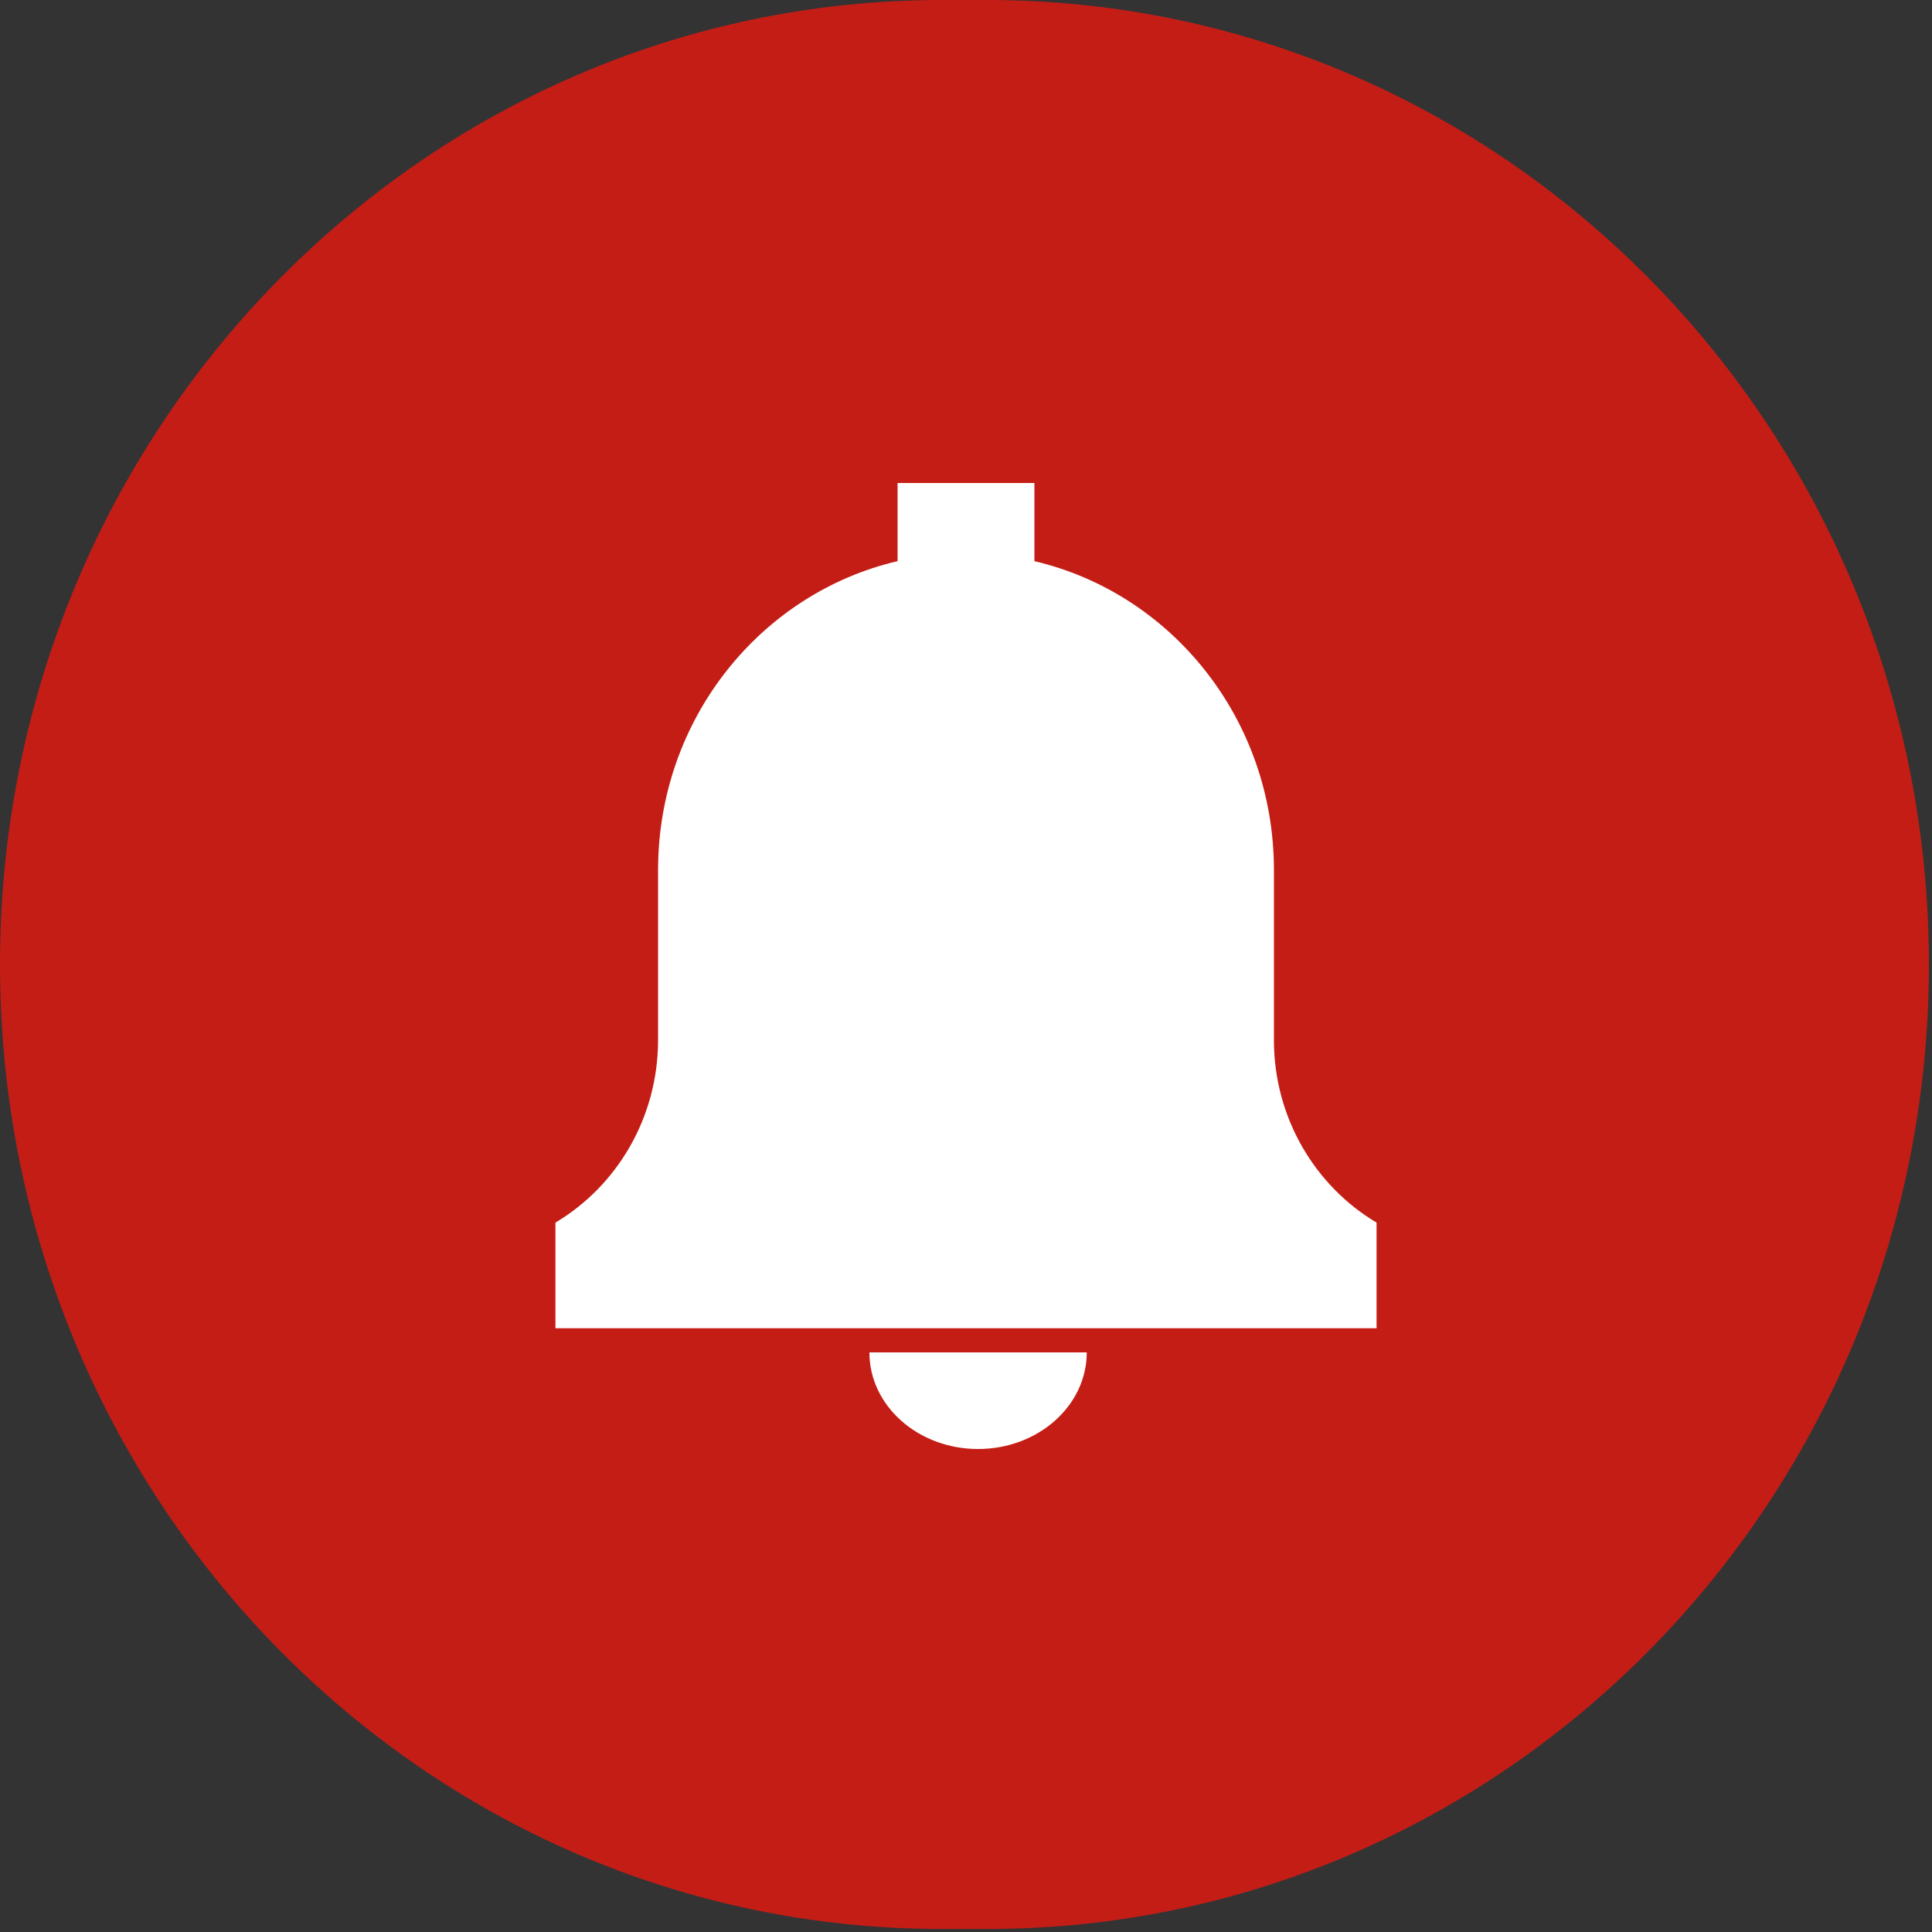 <svg xmlns="http://www.w3.org/2000/svg" xmlns:xlink="http://www.w3.org/1999/xlink" width="60" height="60" viewBox="0 0 60 60">
    <rect x="0" y="0" width="60" height="60" fill="#333333" stroke="none"/>
    <defs>
        <path id="a" d="M29.255 0C13.097 0 0 13.411 0 29.953c0 16.543 13.097 29.954 29.255 29.954h1.393c16.107 0 29.174-13.328 29.255-29.8V29.8C59.822 13.328 46.755 0 30.648 0h-1.393z"/>
    </defs>
    <g fill="none" fill-rule="evenodd">
        <mask id="b" fill="#fff">
            <use xlink:href="#a"/>
        </mask>
        <use fill="#C41D16" xlink:href="#a"/>
        <g fill="#FFF" fill-rule="nonzero" mask="url(#b)">
            <path d="M39.563 32.293V27.02c0-4.684-3.18-8.596-7.438-9.592V15h-4.25v2.427c-4.257.995-7.438 4.907-7.438 9.592v5.274c0 2.426-1.283 4.542-3.187 5.676v3.281h25.5v-3.281c-1.904-1.134-3.188-3.25-3.188-5.676zM30.375 45c1.864 0 3.375-1.343 3.375-3H27c0 1.657 1.51 3 3.375 3z"/>
        </g>
    </g>
</svg>
